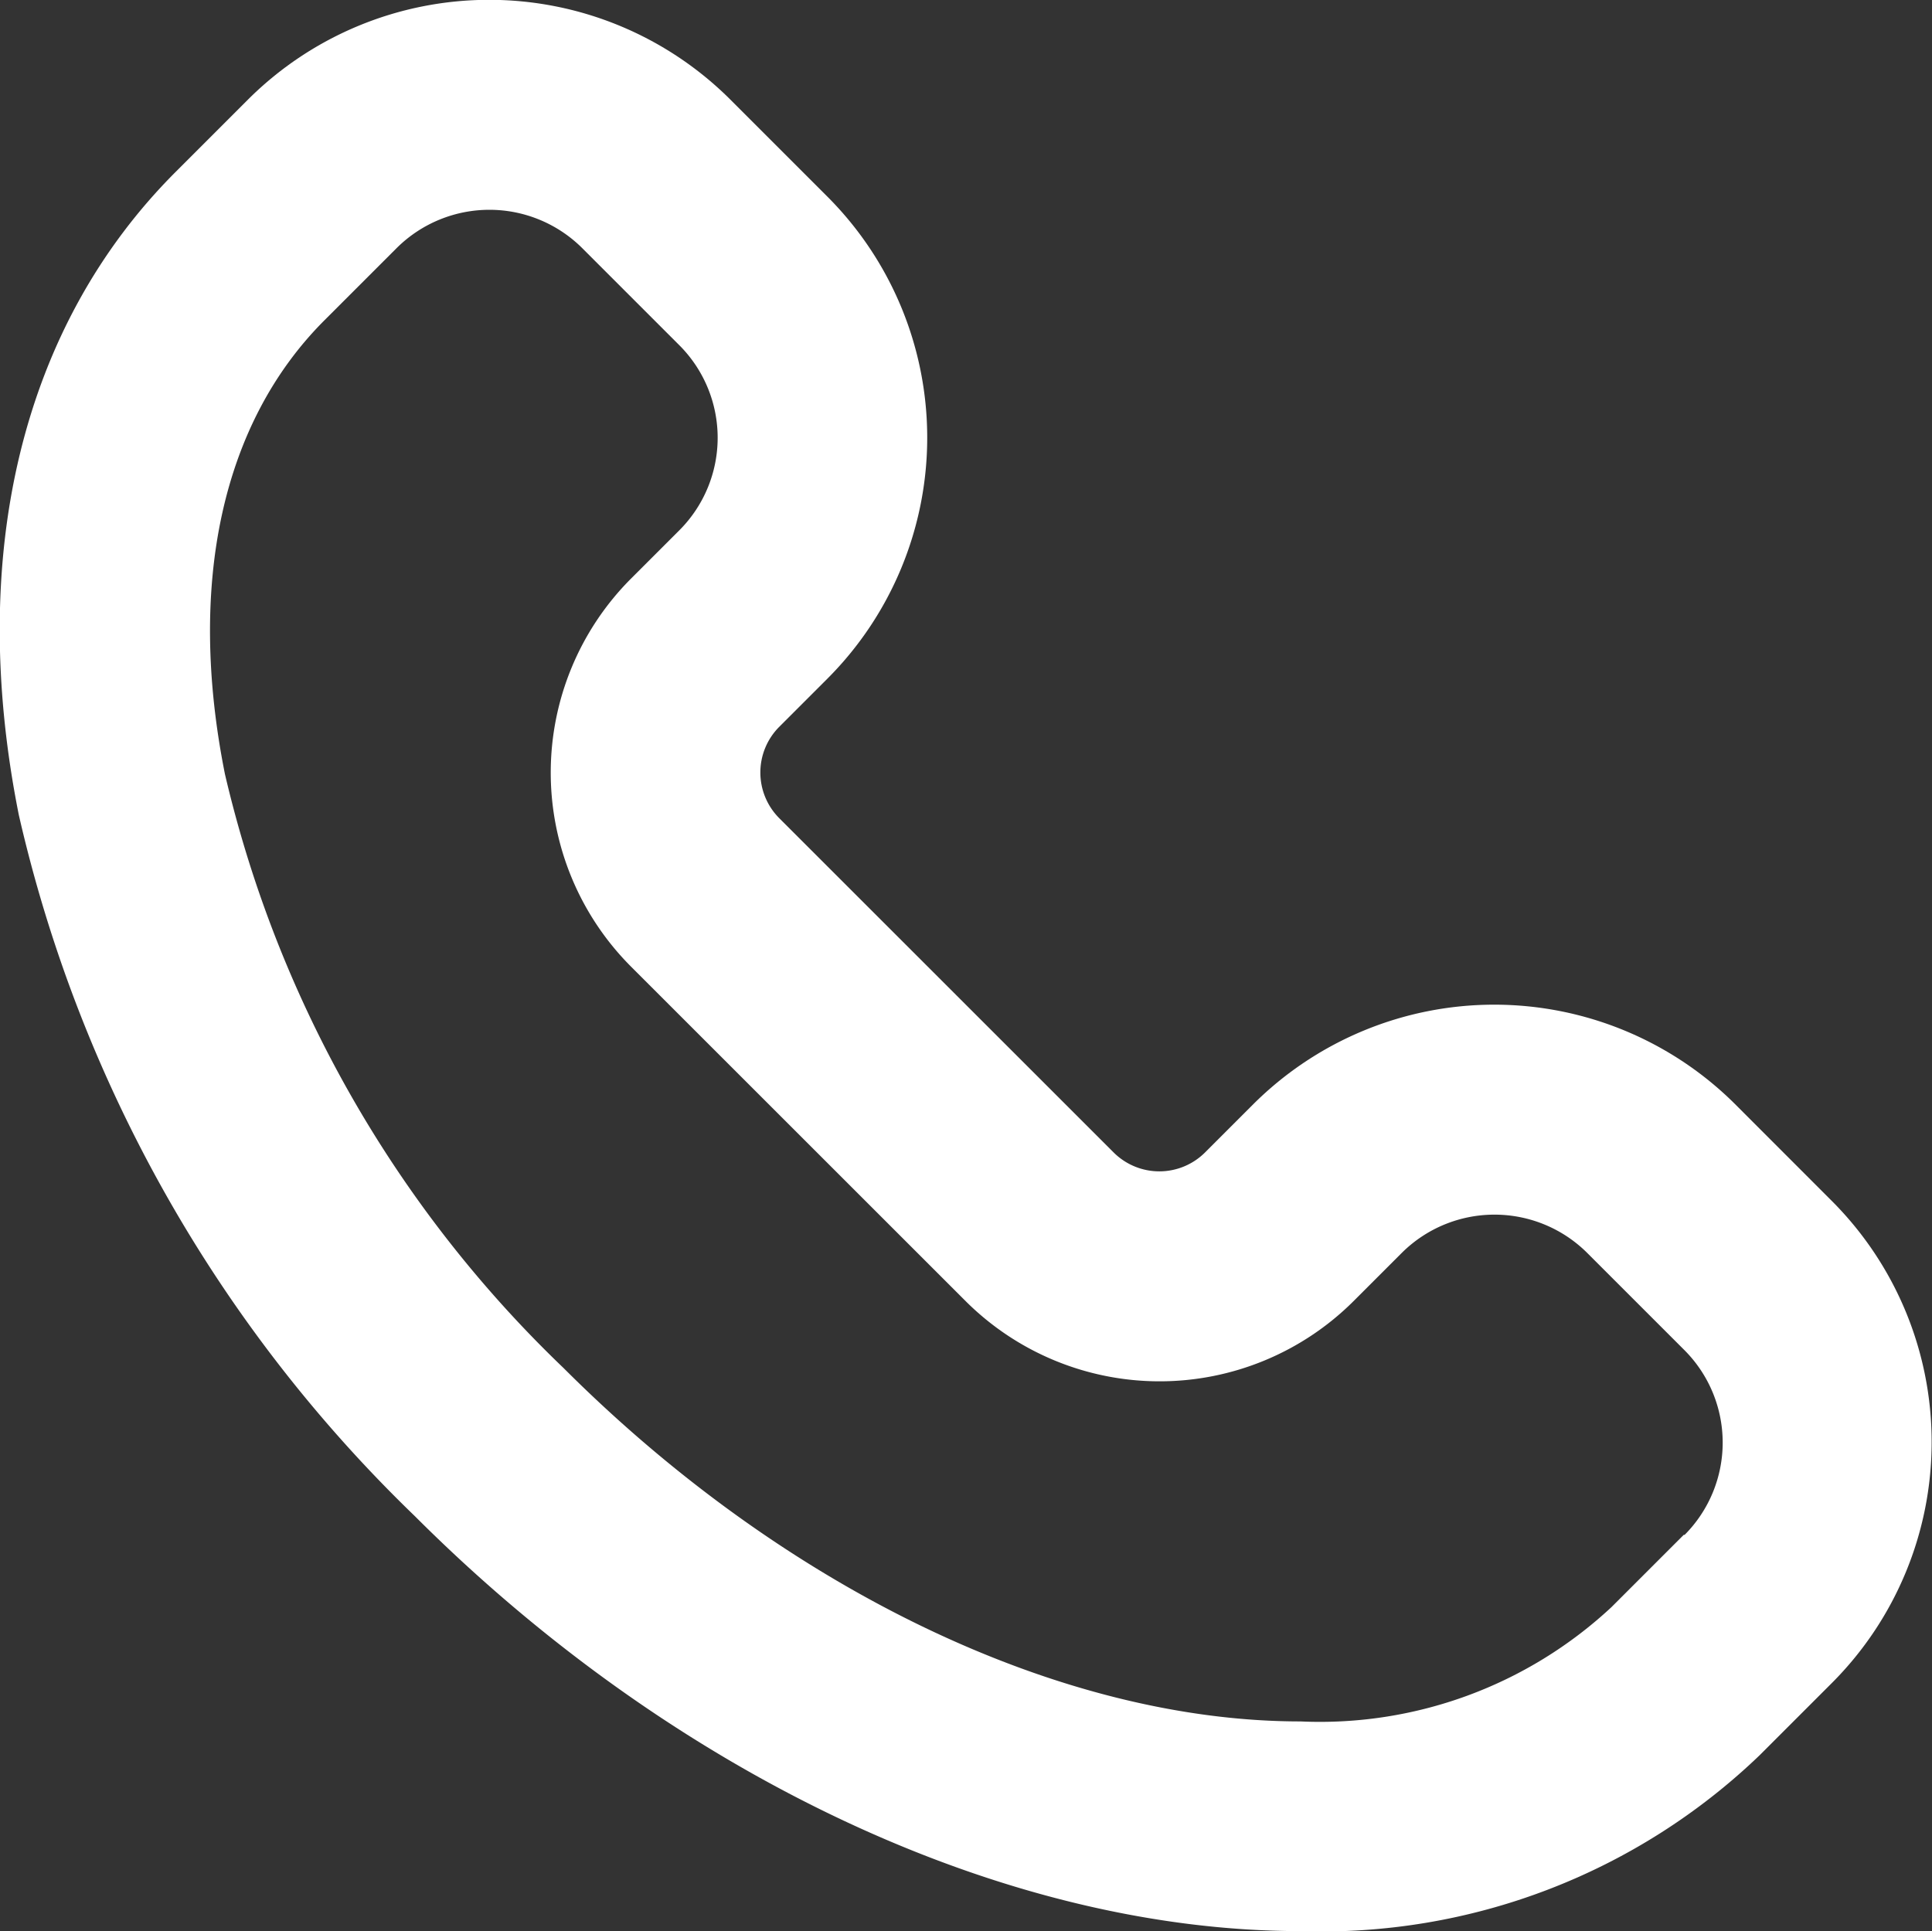 <svg xmlns="http://www.w3.org/2000/svg" width="25.742" height="25.736" viewBox="0 0 25.742 25.736"><rect x="0" y="0" width="25.742" height="25.736" fill="#333333" stroke="none"/><path d="M141.626,132.054a4.548,4.548,0,0,0-6.418,0l-.648.648a.862.862,0,0,1-1.21,0l-4.463-4.462a.862.862,0,0,1,0-1.21l.648-.648a4.543,4.543,0,0,0,0-6.418l-1.3-1.3a4.549,4.549,0,0,0-6.419,0l-.967.967c-2.044,2.044-2.786,5.088-2.09,8.571a18.8,18.8,0,0,0,5.277,9.343c3.462,3.462,7.871,5.528,11.795,5.529h0a8.423,8.423,0,0,0,6.12-2.341l.967-.967a4.544,4.544,0,0,0,0-6.419Zm-.681,5.737-.967.967a5.7,5.7,0,0,1-4.143,1.522h0c-3.2,0-6.869-1.761-9.818-4.709a15.985,15.985,0,0,1-4.512-7.915c-.507-2.537-.037-4.684,1.325-6.046l.967-.967a1.752,1.752,0,0,1,2.464,0l1.3,1.3a1.744,1.744,0,0,1,0,2.463l-.648.648a3.659,3.659,0,0,0,0,5.165l4.463,4.462a3.659,3.659,0,0,0,5.165,0l.648-.648a1.751,1.751,0,0,1,2.463,0l1.3,1.3a1.744,1.744,0,0,1,0,2.463Z" transform="translate(-118.508 -117.341)" fill="#fff"/></svg>